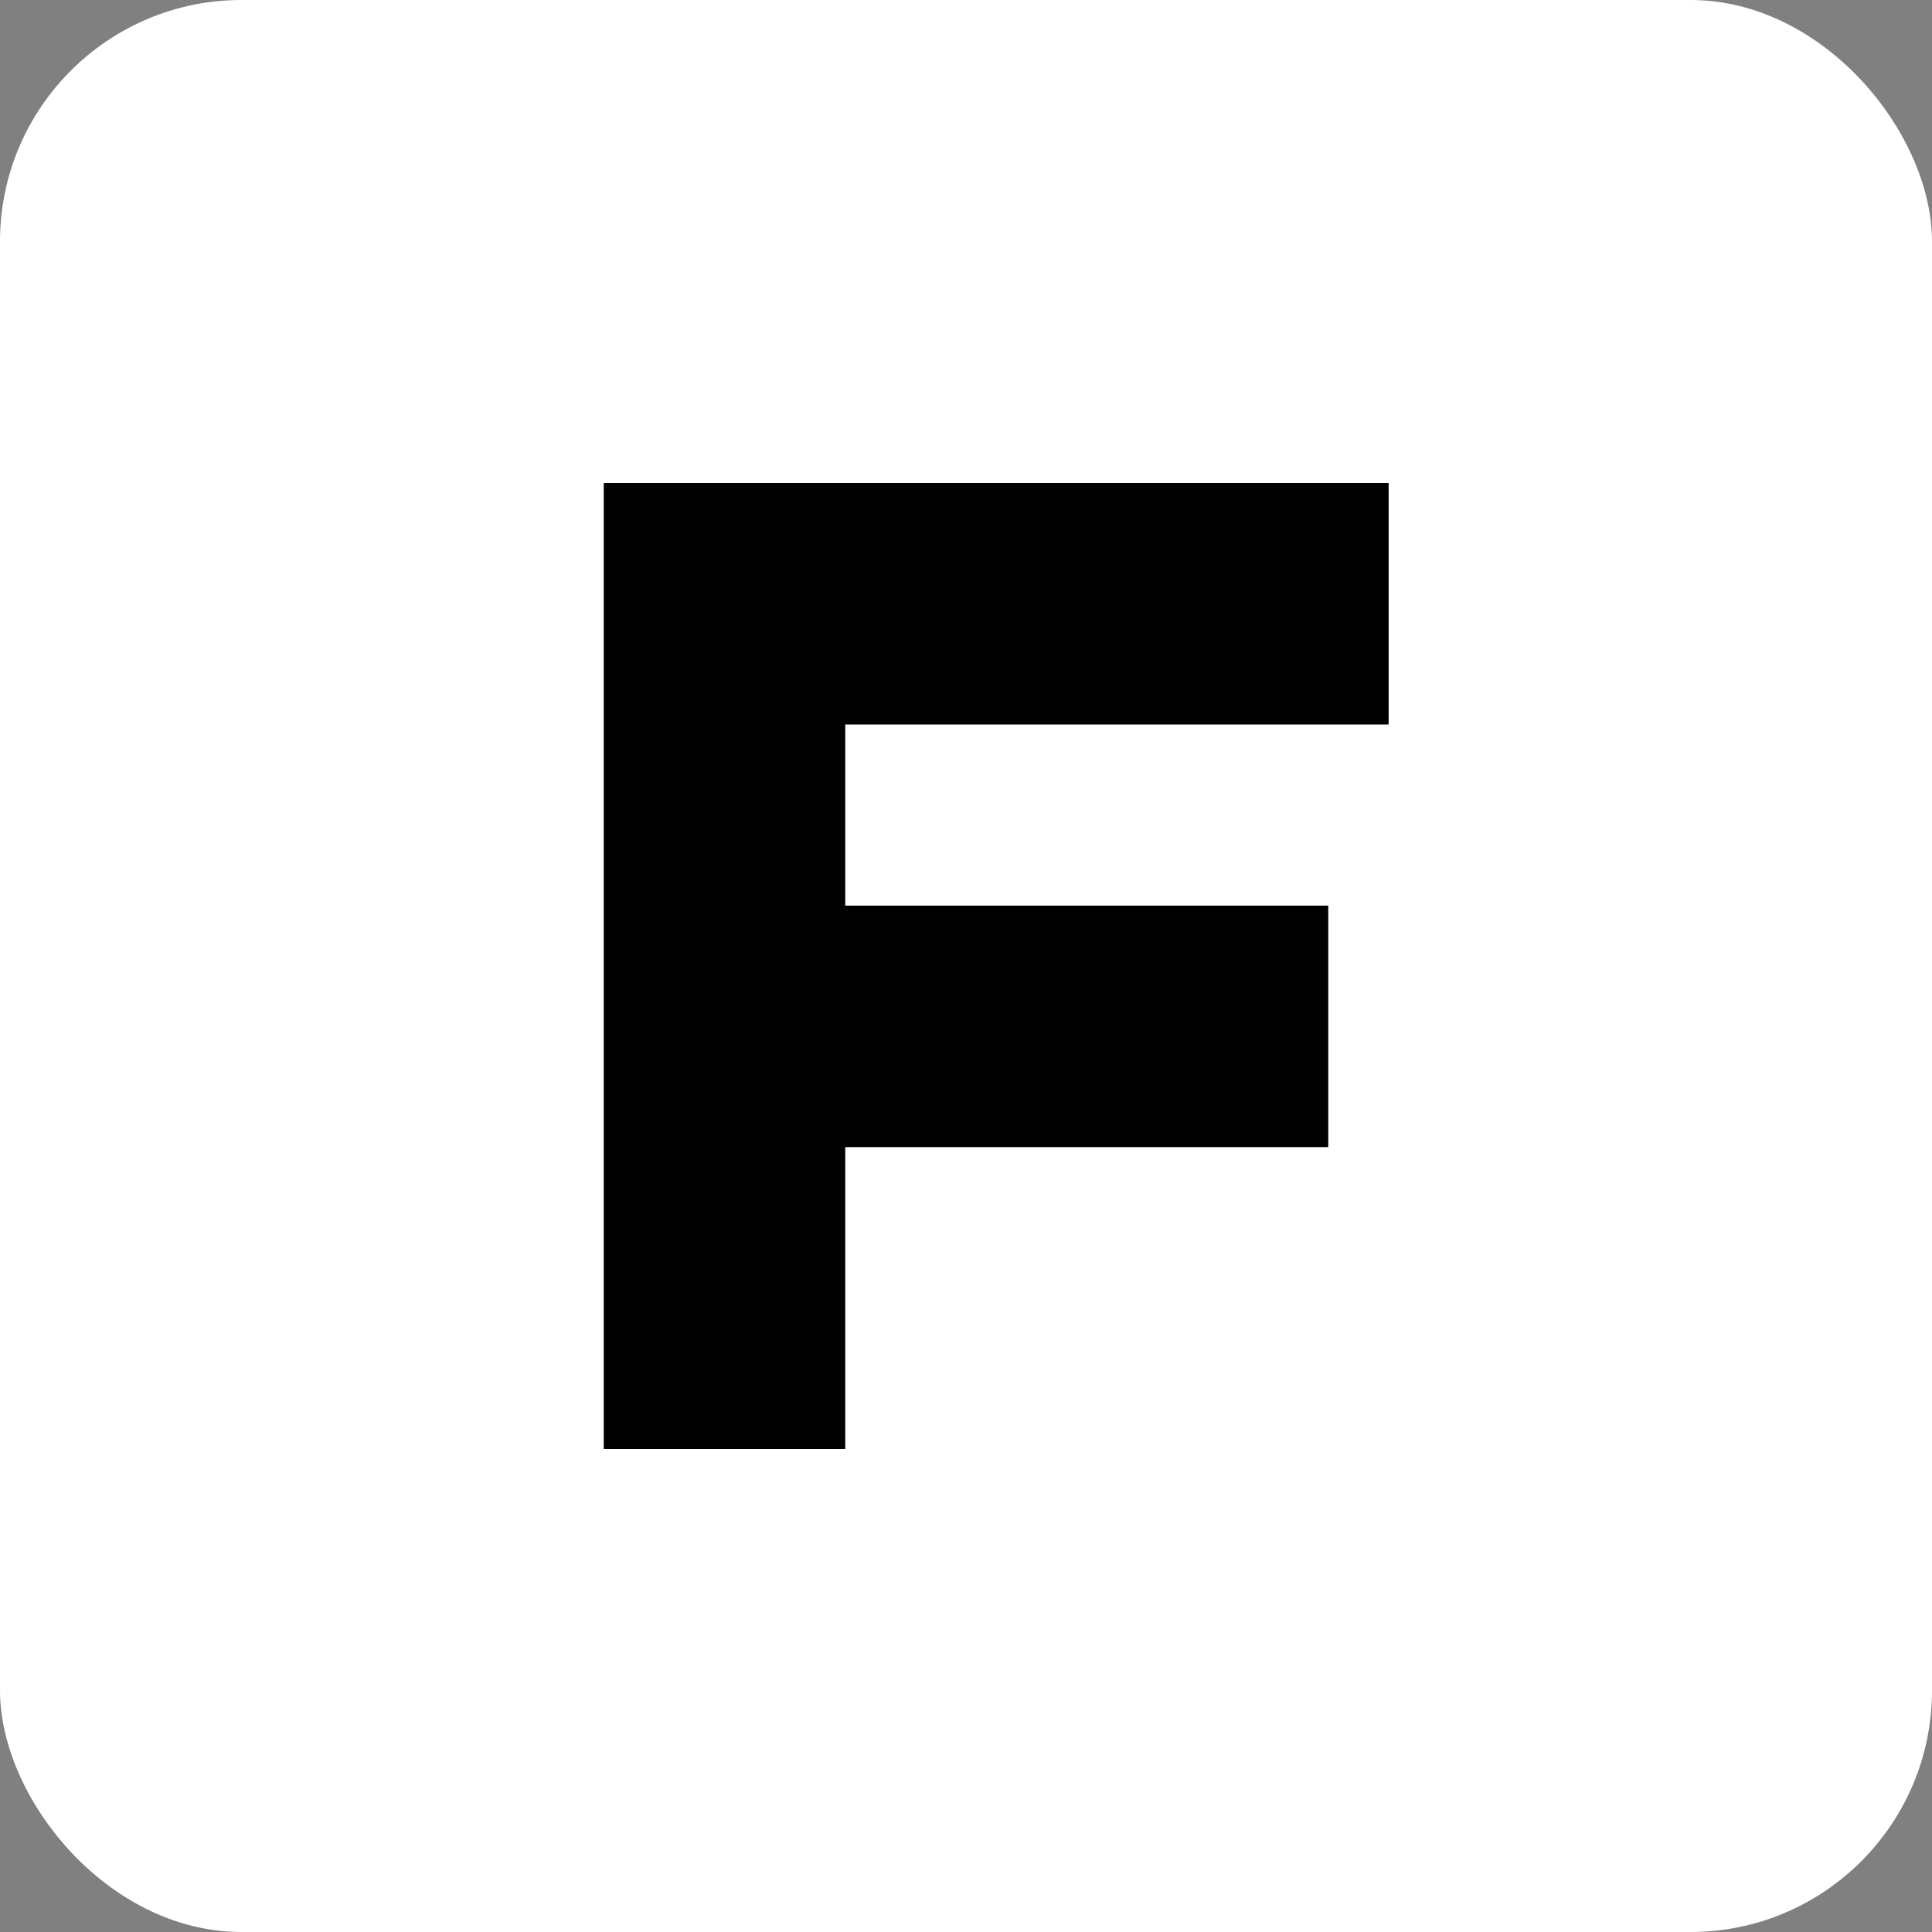 <svg xmlns="http://www.w3.org/2000/svg" viewBox="0 0 64 64">
  <rect x="0" y="0" width="64" height="64" fill="#808080" stroke="none"/>
  <rect width="64" height="64" rx="8" fill="#ffffff"/>
  <path d="M20 48V16h26v8H28v6h16v8H28v10z" fill="#000000"/>
</svg>
